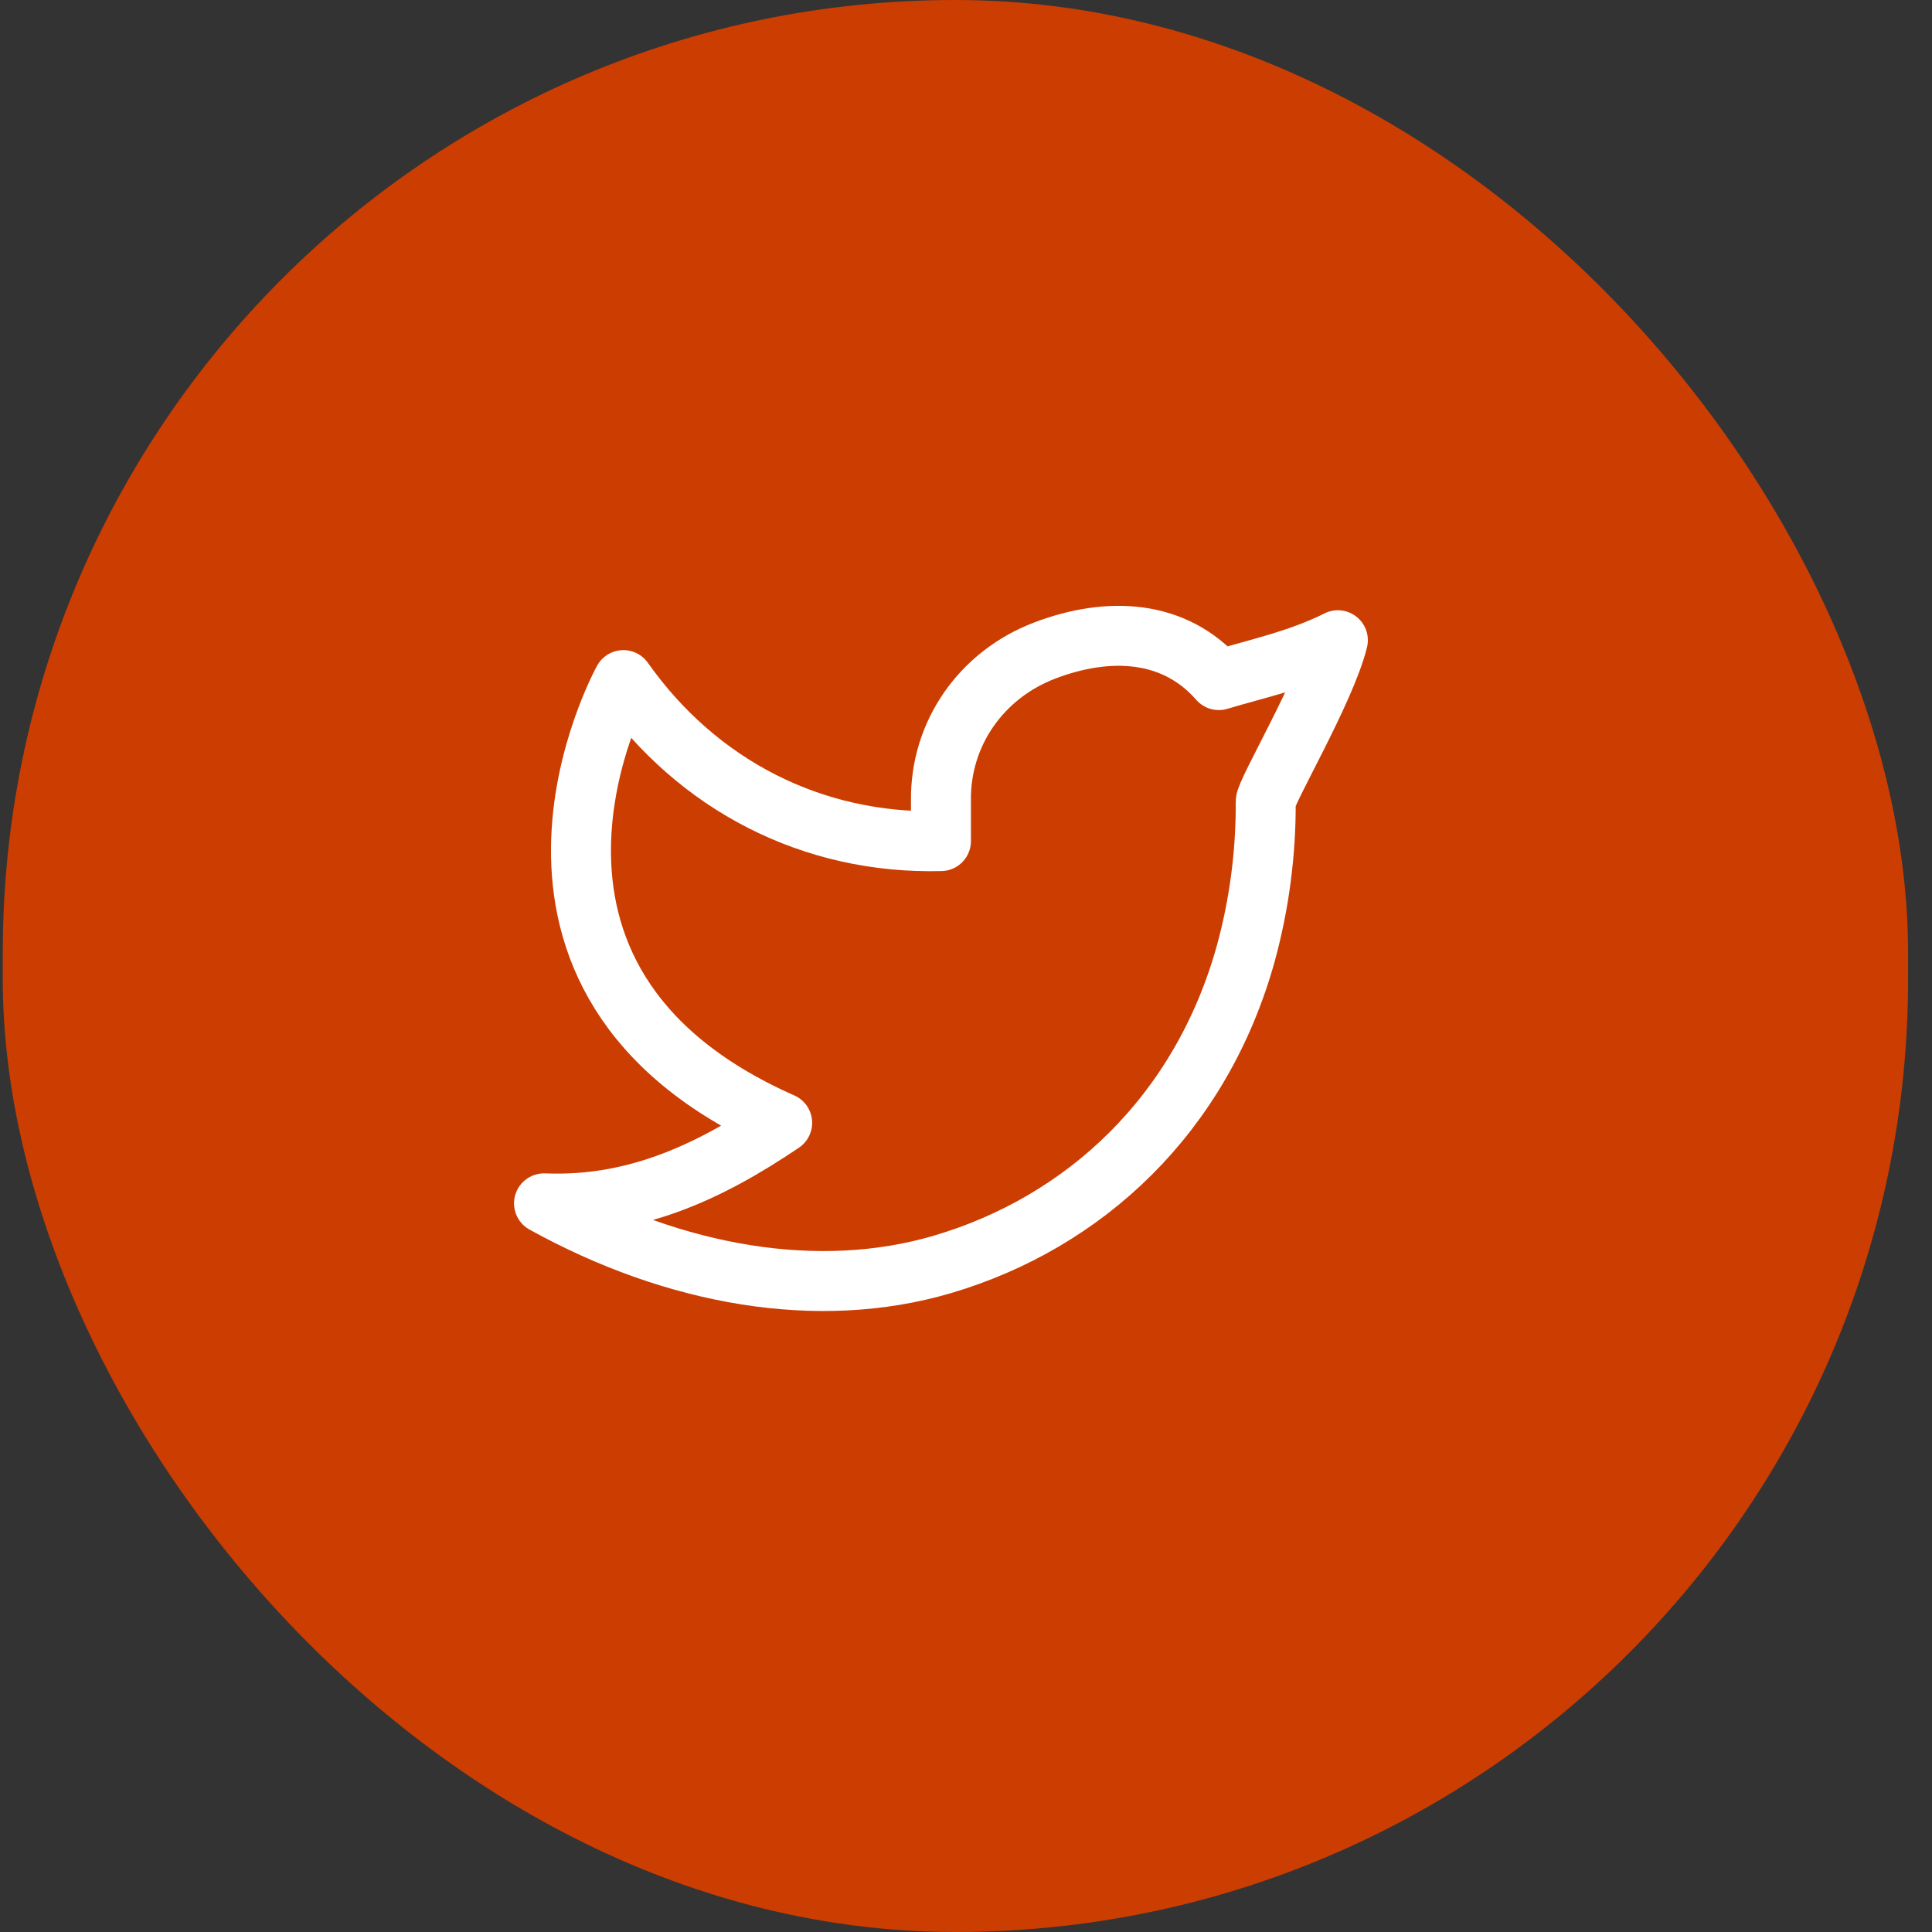 <?xml version="1.0" encoding="UTF-8"?> <svg xmlns="http://www.w3.org/2000/svg" width="60" height="60" viewBox="0 0 60 60" fill="none"><rect x="0" y="0" width="60" height="60" fill="#333333" stroke="none"/><rect x="0.086" width="59.171" height="60" rx="29.586" fill="#CC3D02"></rect><path d="M41.549 19.884C40.316 20.496 39.108 20.745 37.851 21.121C36.469 19.54 34.42 19.453 32.452 20.2C30.483 20.948 29.194 22.775 29.222 24.871V26.121C25.222 26.225 21.659 24.378 19.36 21.121C19.36 21.121 14.205 30.413 24.291 34.871C21.983 36.43 19.682 37.481 16.895 37.371C20.972 39.625 25.416 40.4 29.264 39.268C33.677 37.968 37.304 34.614 38.695 29.59C39.111 28.062 39.317 26.484 39.308 24.899C39.306 24.588 41.169 21.434 41.549 19.883V19.884Z" stroke="white" stroke-width="1.862" stroke-linecap="round" stroke-linejoin="round"></path></svg> 
